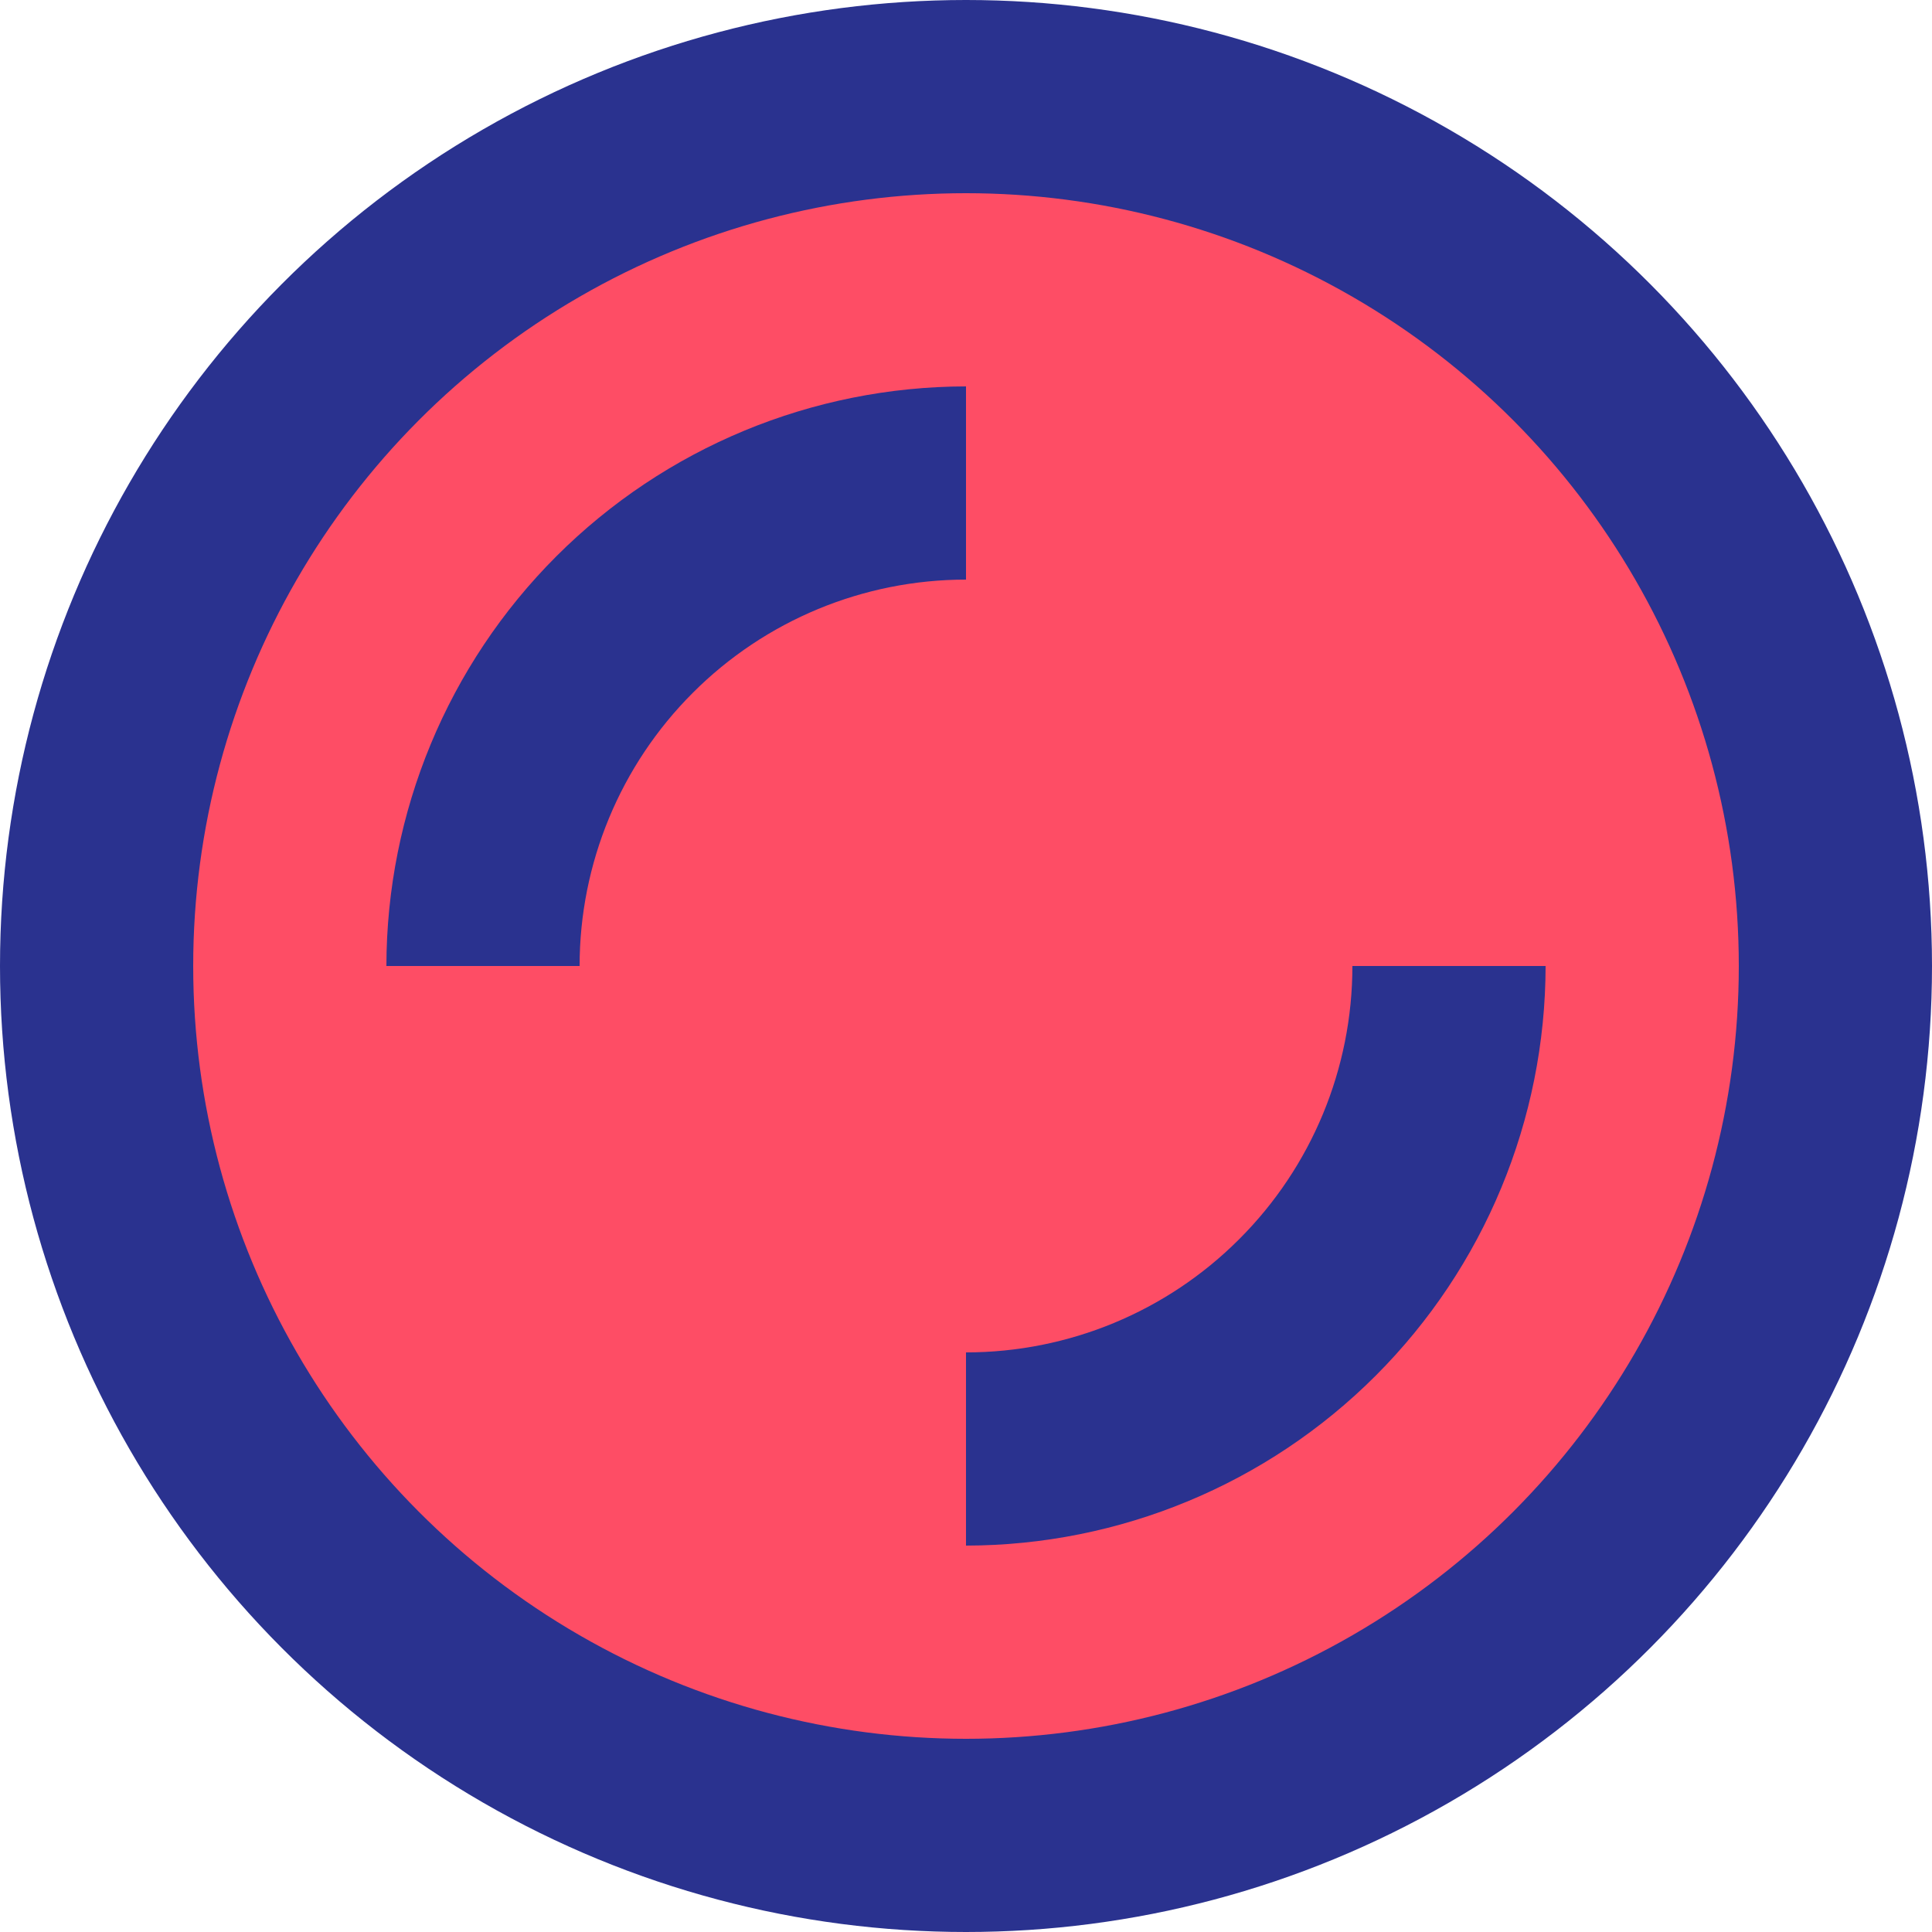 <?xml version="1.0" encoding="UTF-8"?> <svg xmlns="http://www.w3.org/2000/svg" width="20" height="20" viewBox="0 0 20 20" fill="none"> <circle cx="10" cy="10" r="9" fill="#FE4D65" stroke="#2A328F" stroke-width="2"></circle> <path d="M10 6V4C8.409 4.002 6.884 4.634 5.759 5.759C4.634 6.884 4.002 8.409 4 10H6C6 8.939 6.421 7.922 7.172 7.172C7.922 6.421 8.939 6 10 6V6Z" fill="#2A328F"></path> <path d="M10 16C11.591 15.998 13.116 15.366 14.241 14.241C15.366 13.116 15.998 11.591 16 10H14C14 11.061 13.579 12.078 12.828 12.828C12.078 13.579 11.061 14 10 14V16Z" fill="#2A328F"></path> </svg> 